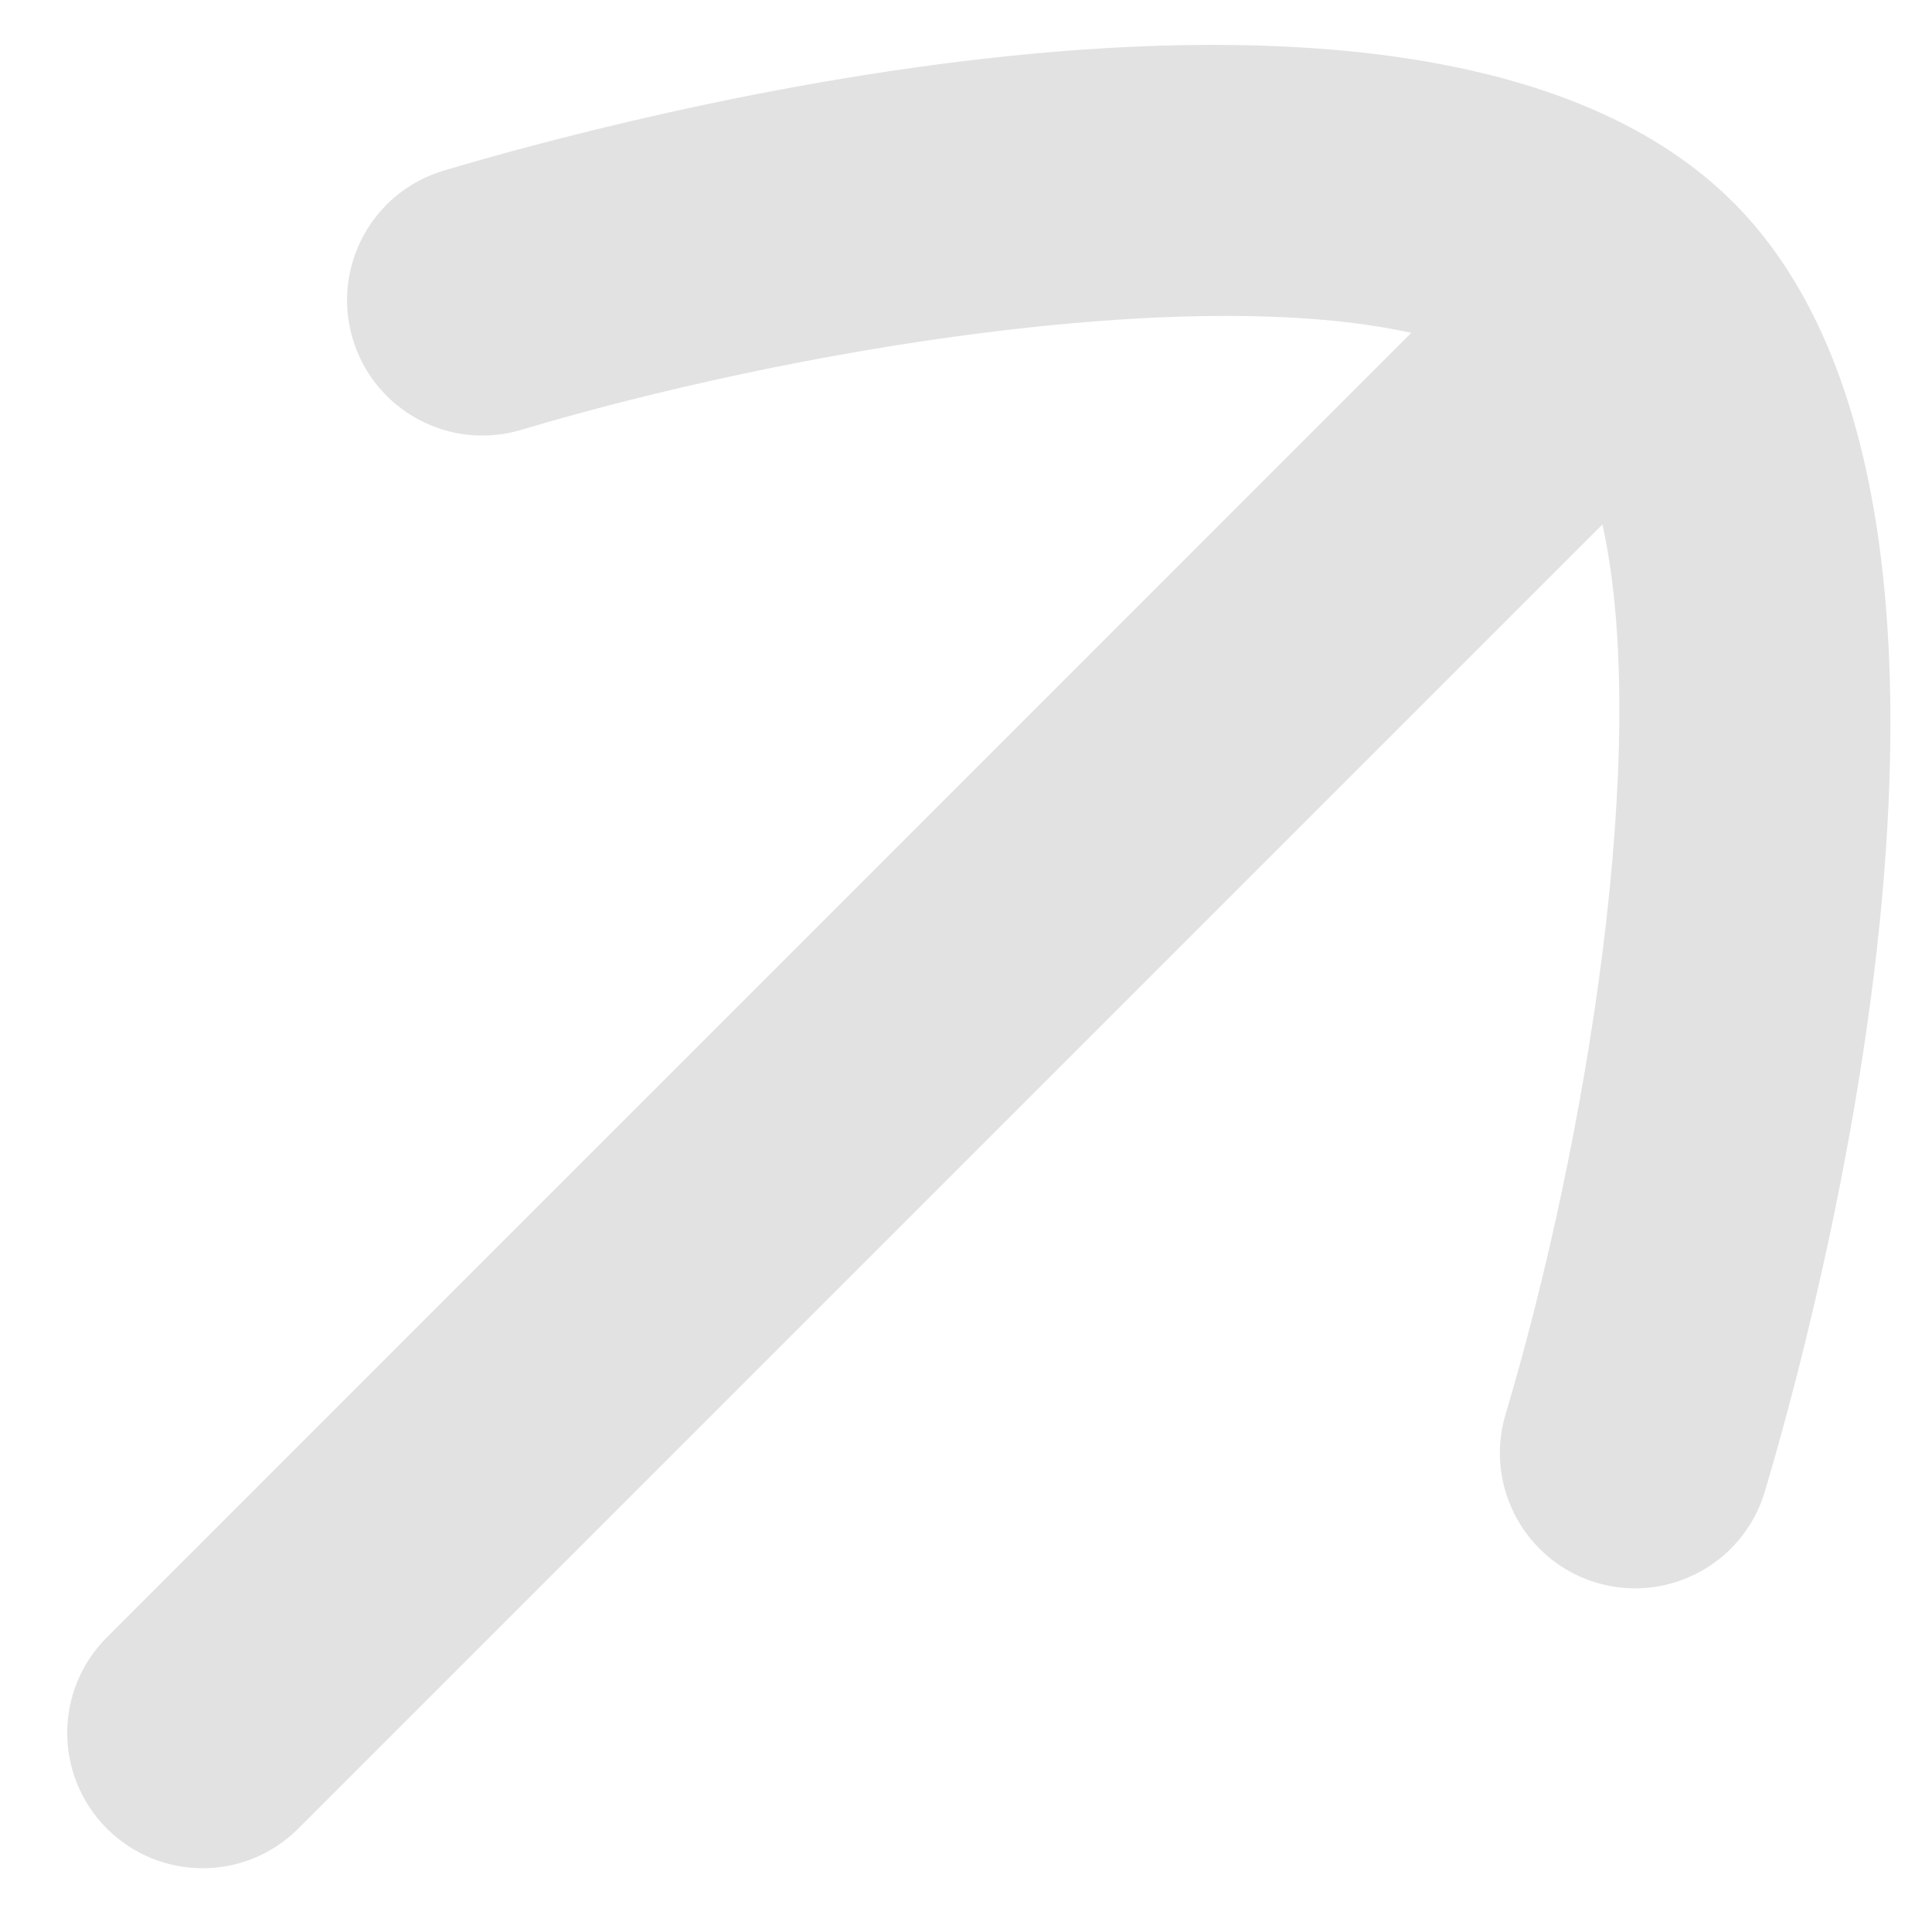 <svg width="21" height="21" viewBox="0 0 21 21" fill="none" xmlns="http://www.w3.org/2000/svg">
<path fill-rule="evenodd" clip-rule="evenodd" d="M18.838 2.198C15.513 -1.128 6.58 1.329 4.822 1.855C4.042 2.088 3.601 2.908 3.835 3.687C4.068 4.462 4.887 4.906 5.666 4.672C8.598 3.797 12.924 3.084 15.34 3.618L1.162 17.797C0.587 18.372 0.587 19.301 1.162 19.876C1.736 20.45 2.667 20.451 3.242 19.876L17.418 5.7C17.951 8.117 17.24 12.441 16.365 15.372C16.132 16.151 16.575 16.969 17.352 17.203C17.888 17.363 18.444 17.202 18.814 16.833C18.98 16.666 19.11 16.457 19.182 16.215C19.707 14.459 22.162 5.531 18.842 2.201L18.838 2.198Z" fill="#E2E2E2"/>
<style xmlns="" type="text/css" id="igtranslator-color"/></svg>